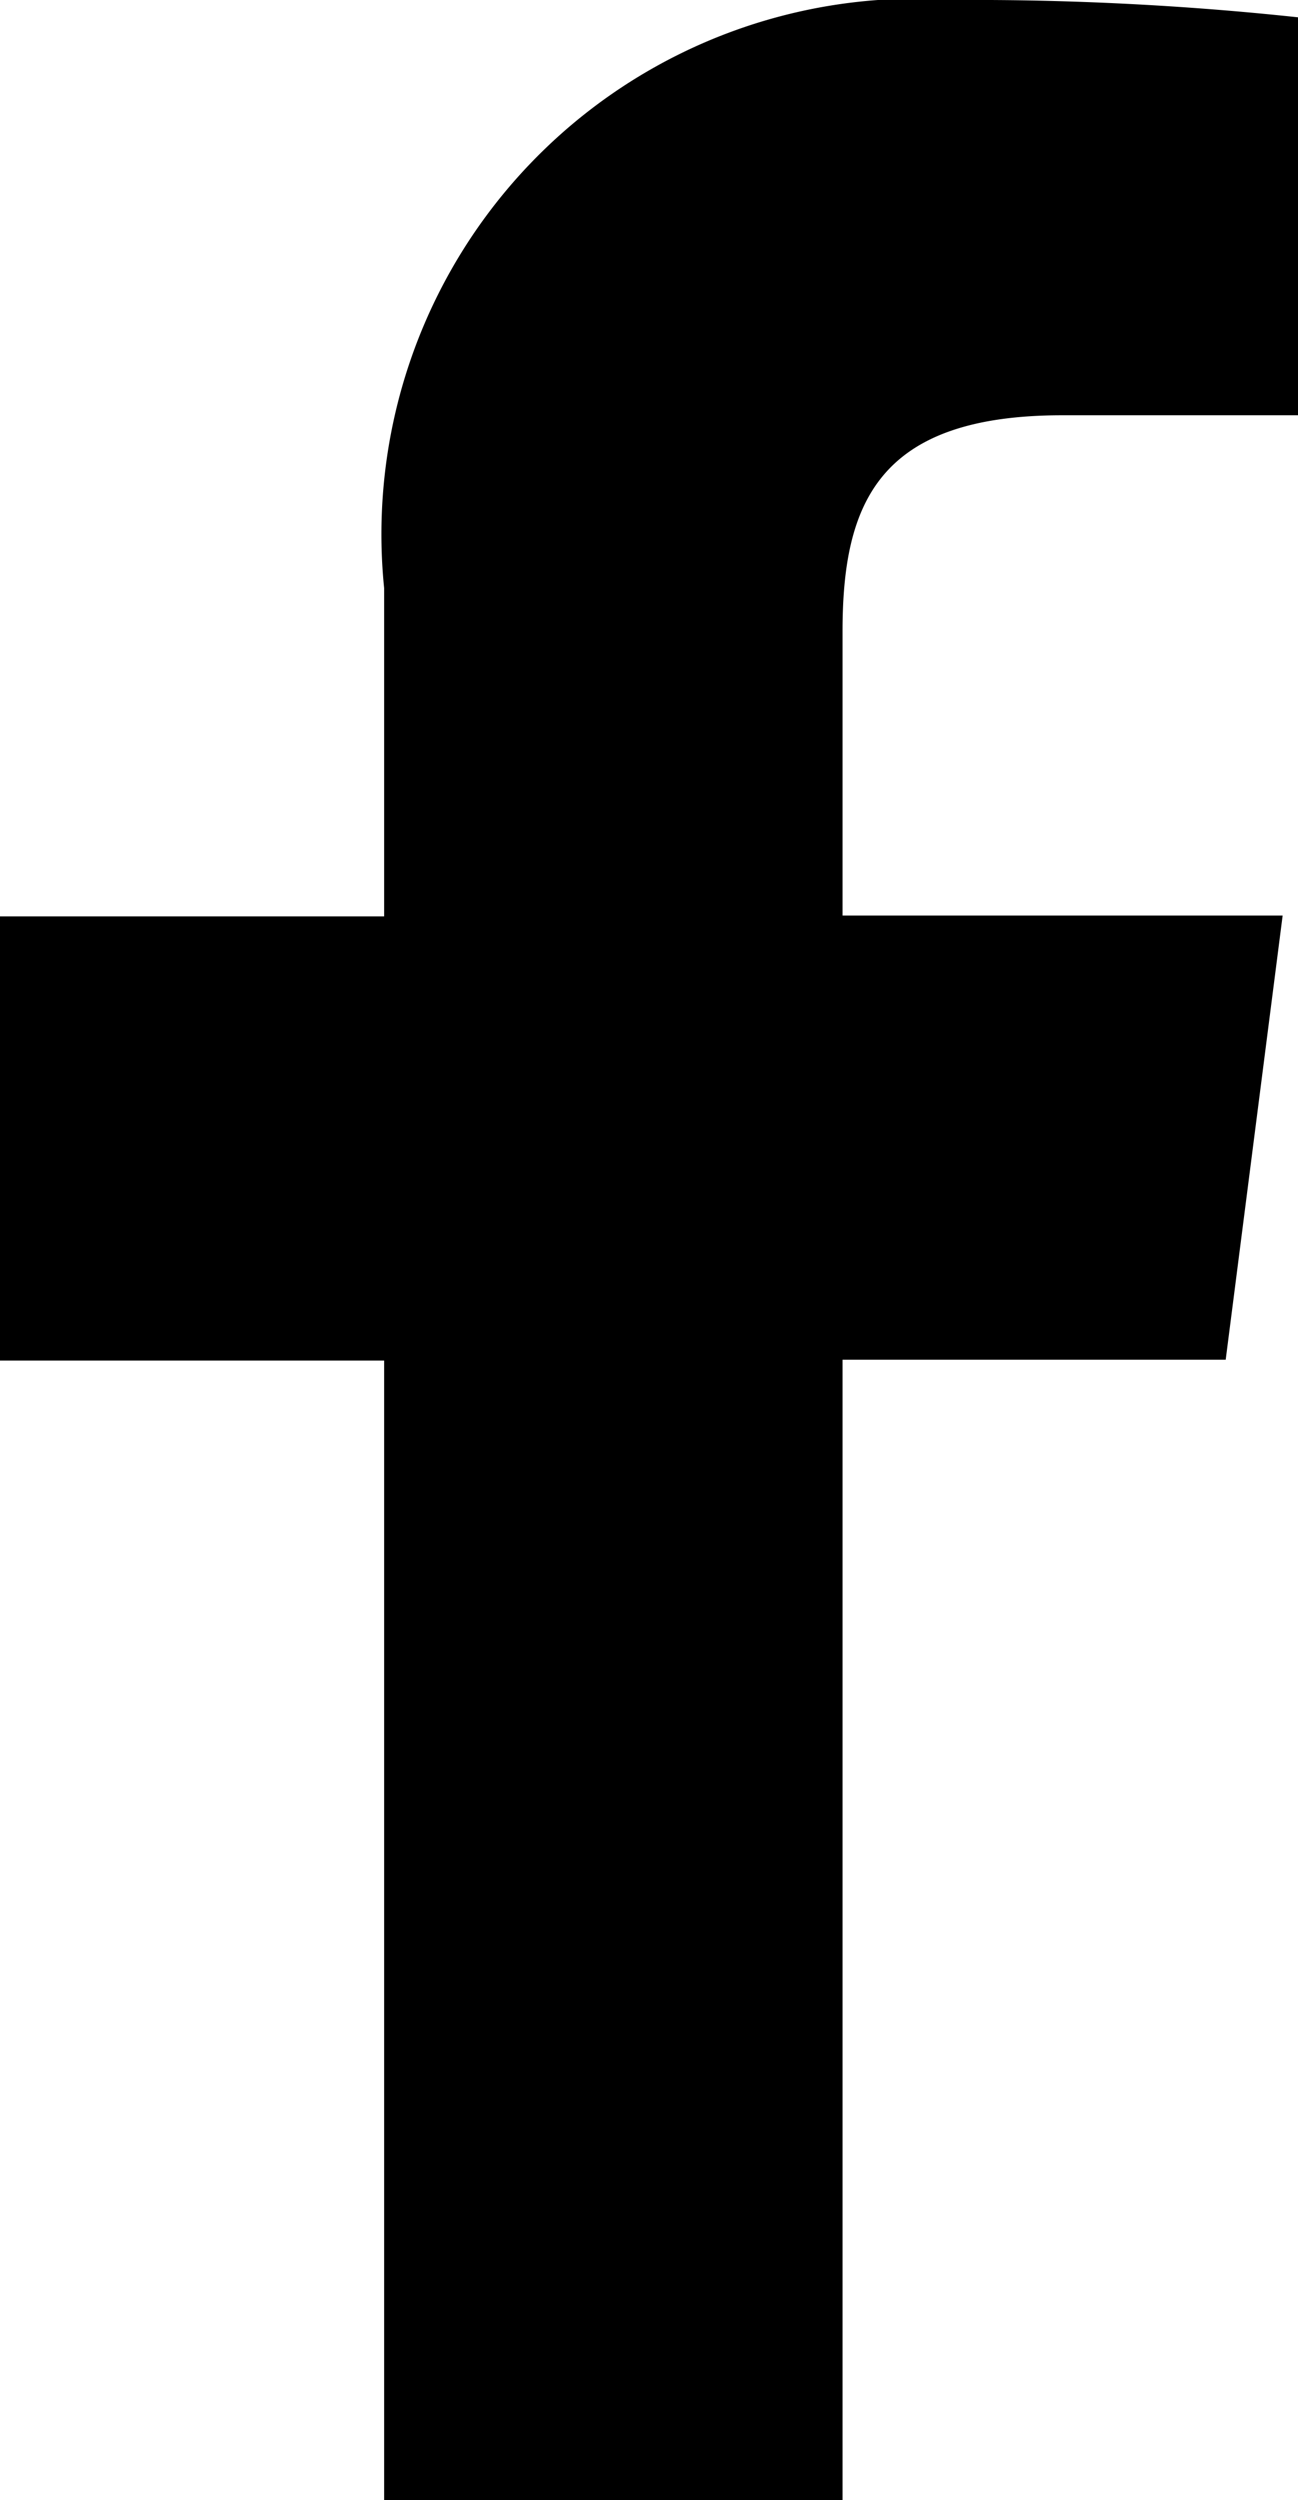 <svg xmlns="http://www.w3.org/2000/svg" width="9.299" height="17.9" viewBox="0 0 9.299 17.9">
    <path d="M6.036 17.9V9.735h2.745l.408-3.18H6.036V4.522c0-.92.256-1.549 1.576-1.549H9.3V.124A21.9 21.9 0 0 0 6.845 0a3.835 3.835 0 0 0-4.093 4.211v2.35H0v3.18h2.752V17.9z"/>
</svg>
